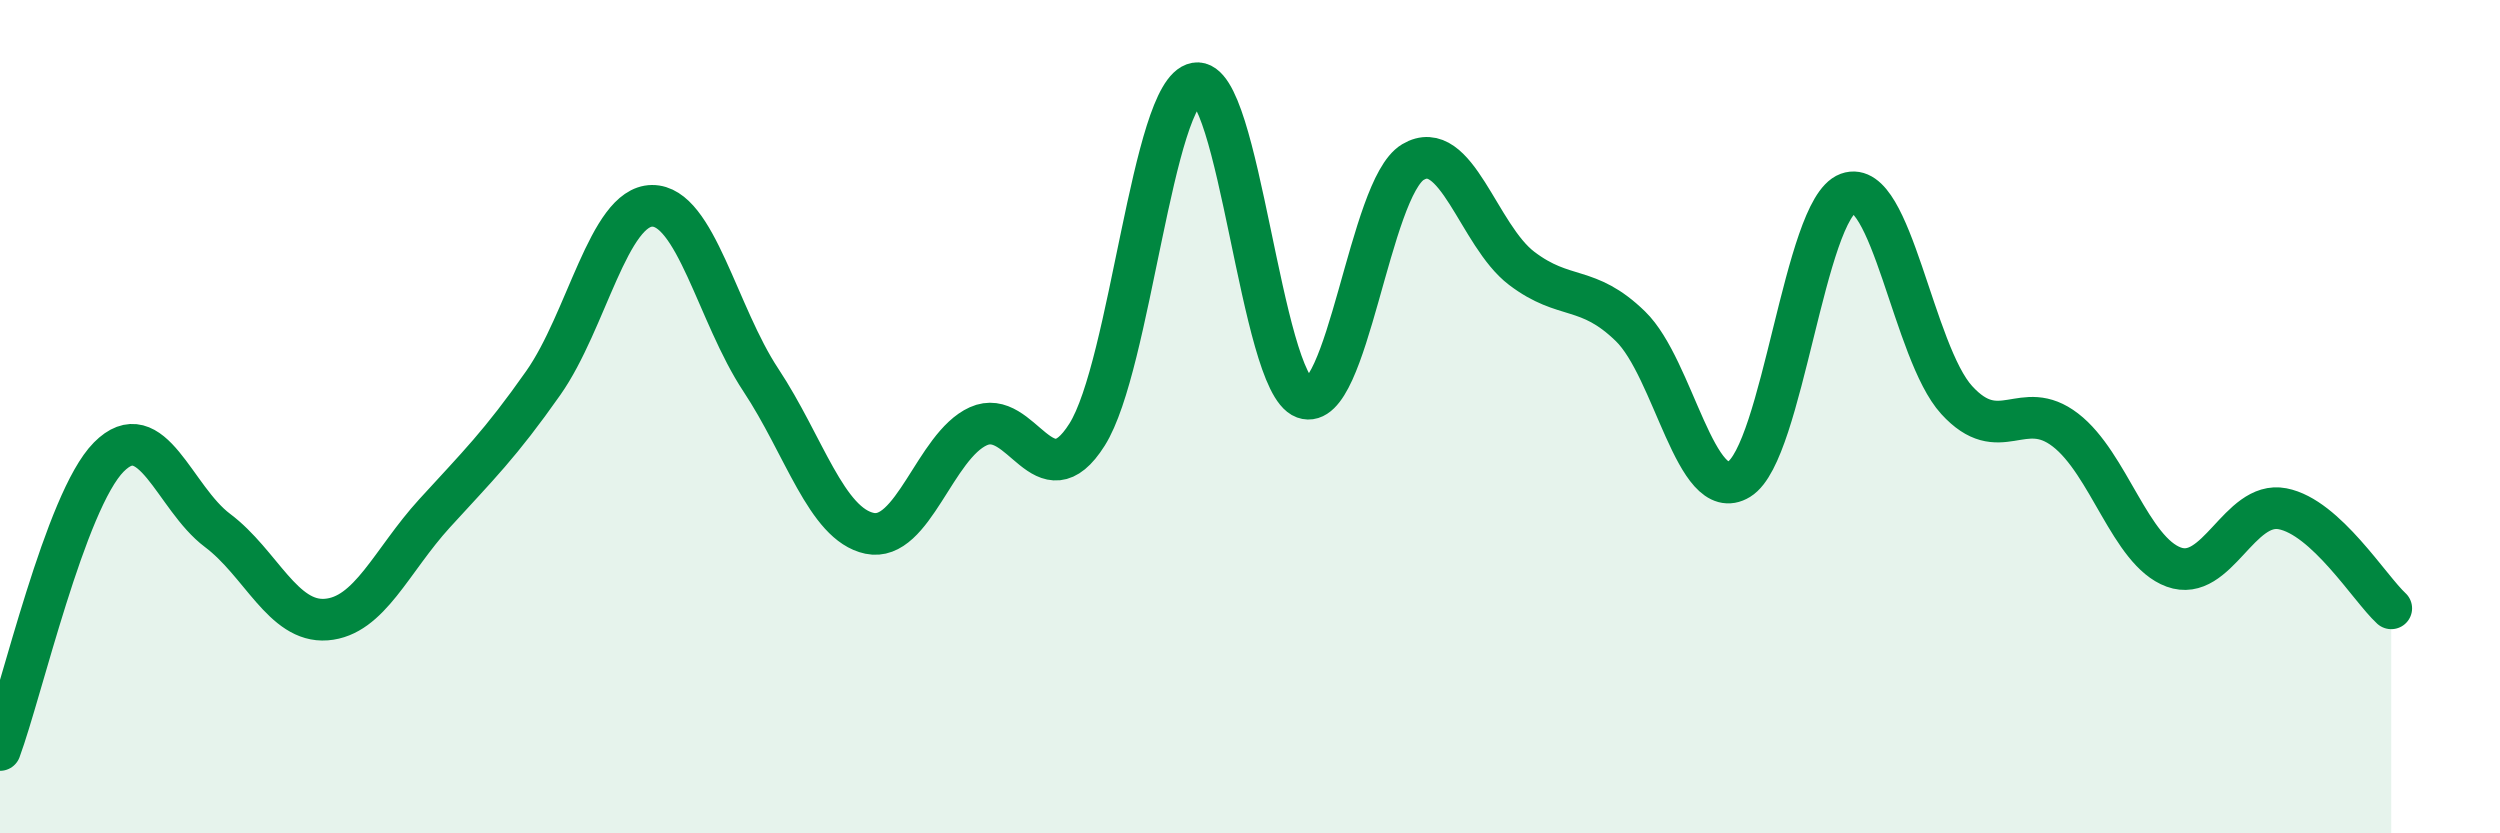 
    <svg width="60" height="20" viewBox="0 0 60 20" xmlns="http://www.w3.org/2000/svg">
      <path
        d="M 0,18 C 0.52,16.59 1.57,12.02 2.61,10.97 C 3.65,9.92 4.18,11.95 5.22,12.73 C 6.26,13.51 6.79,14.95 7.83,14.87 C 8.87,14.79 9.39,13.46 10.43,12.32 C 11.47,11.18 12,10.67 13.04,9.19 C 14.08,7.71 14.61,4.95 15.65,4.94 C 16.69,4.93 17.22,7.55 18.26,9.12 C 19.3,10.69 19.83,12.58 20.87,12.8 C 21.91,13.02 22.44,10.7 23.48,10.23 C 24.52,9.76 25.05,12.08 26.09,10.43 C 27.13,8.78 27.66,2.18 28.7,2 C 29.74,1.82 30.26,9.17 31.3,9.55 C 32.34,9.93 32.87,4.51 33.91,3.89 C 34.95,3.27 35.48,5.65 36.52,6.44 C 37.56,7.23 38.09,6.82 39.13,7.83 C 40.17,8.84 40.7,12.14 41.74,11.5 C 42.78,10.86 43.31,5.02 44.35,4.64 C 45.39,4.26 45.92,8.46 46.96,9.6 C 48,10.74 48.53,9.52 49.57,10.32 C 50.61,11.12 51.13,13.23 52.17,13.61 C 53.21,13.99 53.74,12.01 54.78,12.21 C 55.82,12.41 56.87,14.12 57.39,14.6L57.39 20L0 20Z"
        fill="#008740"
        opacity="0.1"
        stroke-linecap="round"
        stroke-linejoin="round"
      />
      <path
        d="M 0,18 C 0.52,16.59 1.57,12.02 2.61,10.97 C 3.65,9.92 4.18,11.95 5.22,12.73 C 6.26,13.51 6.79,14.95 7.83,14.87 C 8.87,14.79 9.39,13.46 10.43,12.32 C 11.47,11.18 12,10.67 13.04,9.19 C 14.08,7.71 14.61,4.95 15.65,4.94 C 16.69,4.93 17.22,7.55 18.26,9.12 C 19.3,10.69 19.83,12.58 20.87,12.8 C 21.91,13.02 22.44,10.7 23.48,10.23 C 24.52,9.76 25.05,12.08 26.09,10.43 C 27.13,8.78 27.66,2.18 28.7,2 C 29.74,1.82 30.26,9.17 31.3,9.55 C 32.34,9.93 32.87,4.51 33.91,3.89 C 34.95,3.27 35.48,5.65 36.52,6.44 C 37.56,7.23 38.09,6.82 39.13,7.83 C 40.17,8.84 40.7,12.14 41.74,11.5 C 42.78,10.86 43.31,5.02 44.35,4.64 C 45.39,4.26 45.92,8.46 46.96,9.6 C 48,10.74 48.53,9.52 49.57,10.32 C 50.61,11.12 51.13,13.23 52.17,13.61 C 53.21,13.99 53.74,12.01 54.78,12.21 C 55.82,12.41 56.87,14.12 57.39,14.6"
        stroke="#008740"
        stroke-width="1"
        fill="none"
        stroke-linecap="round"
        stroke-linejoin="round"
      />
    </svg>
  